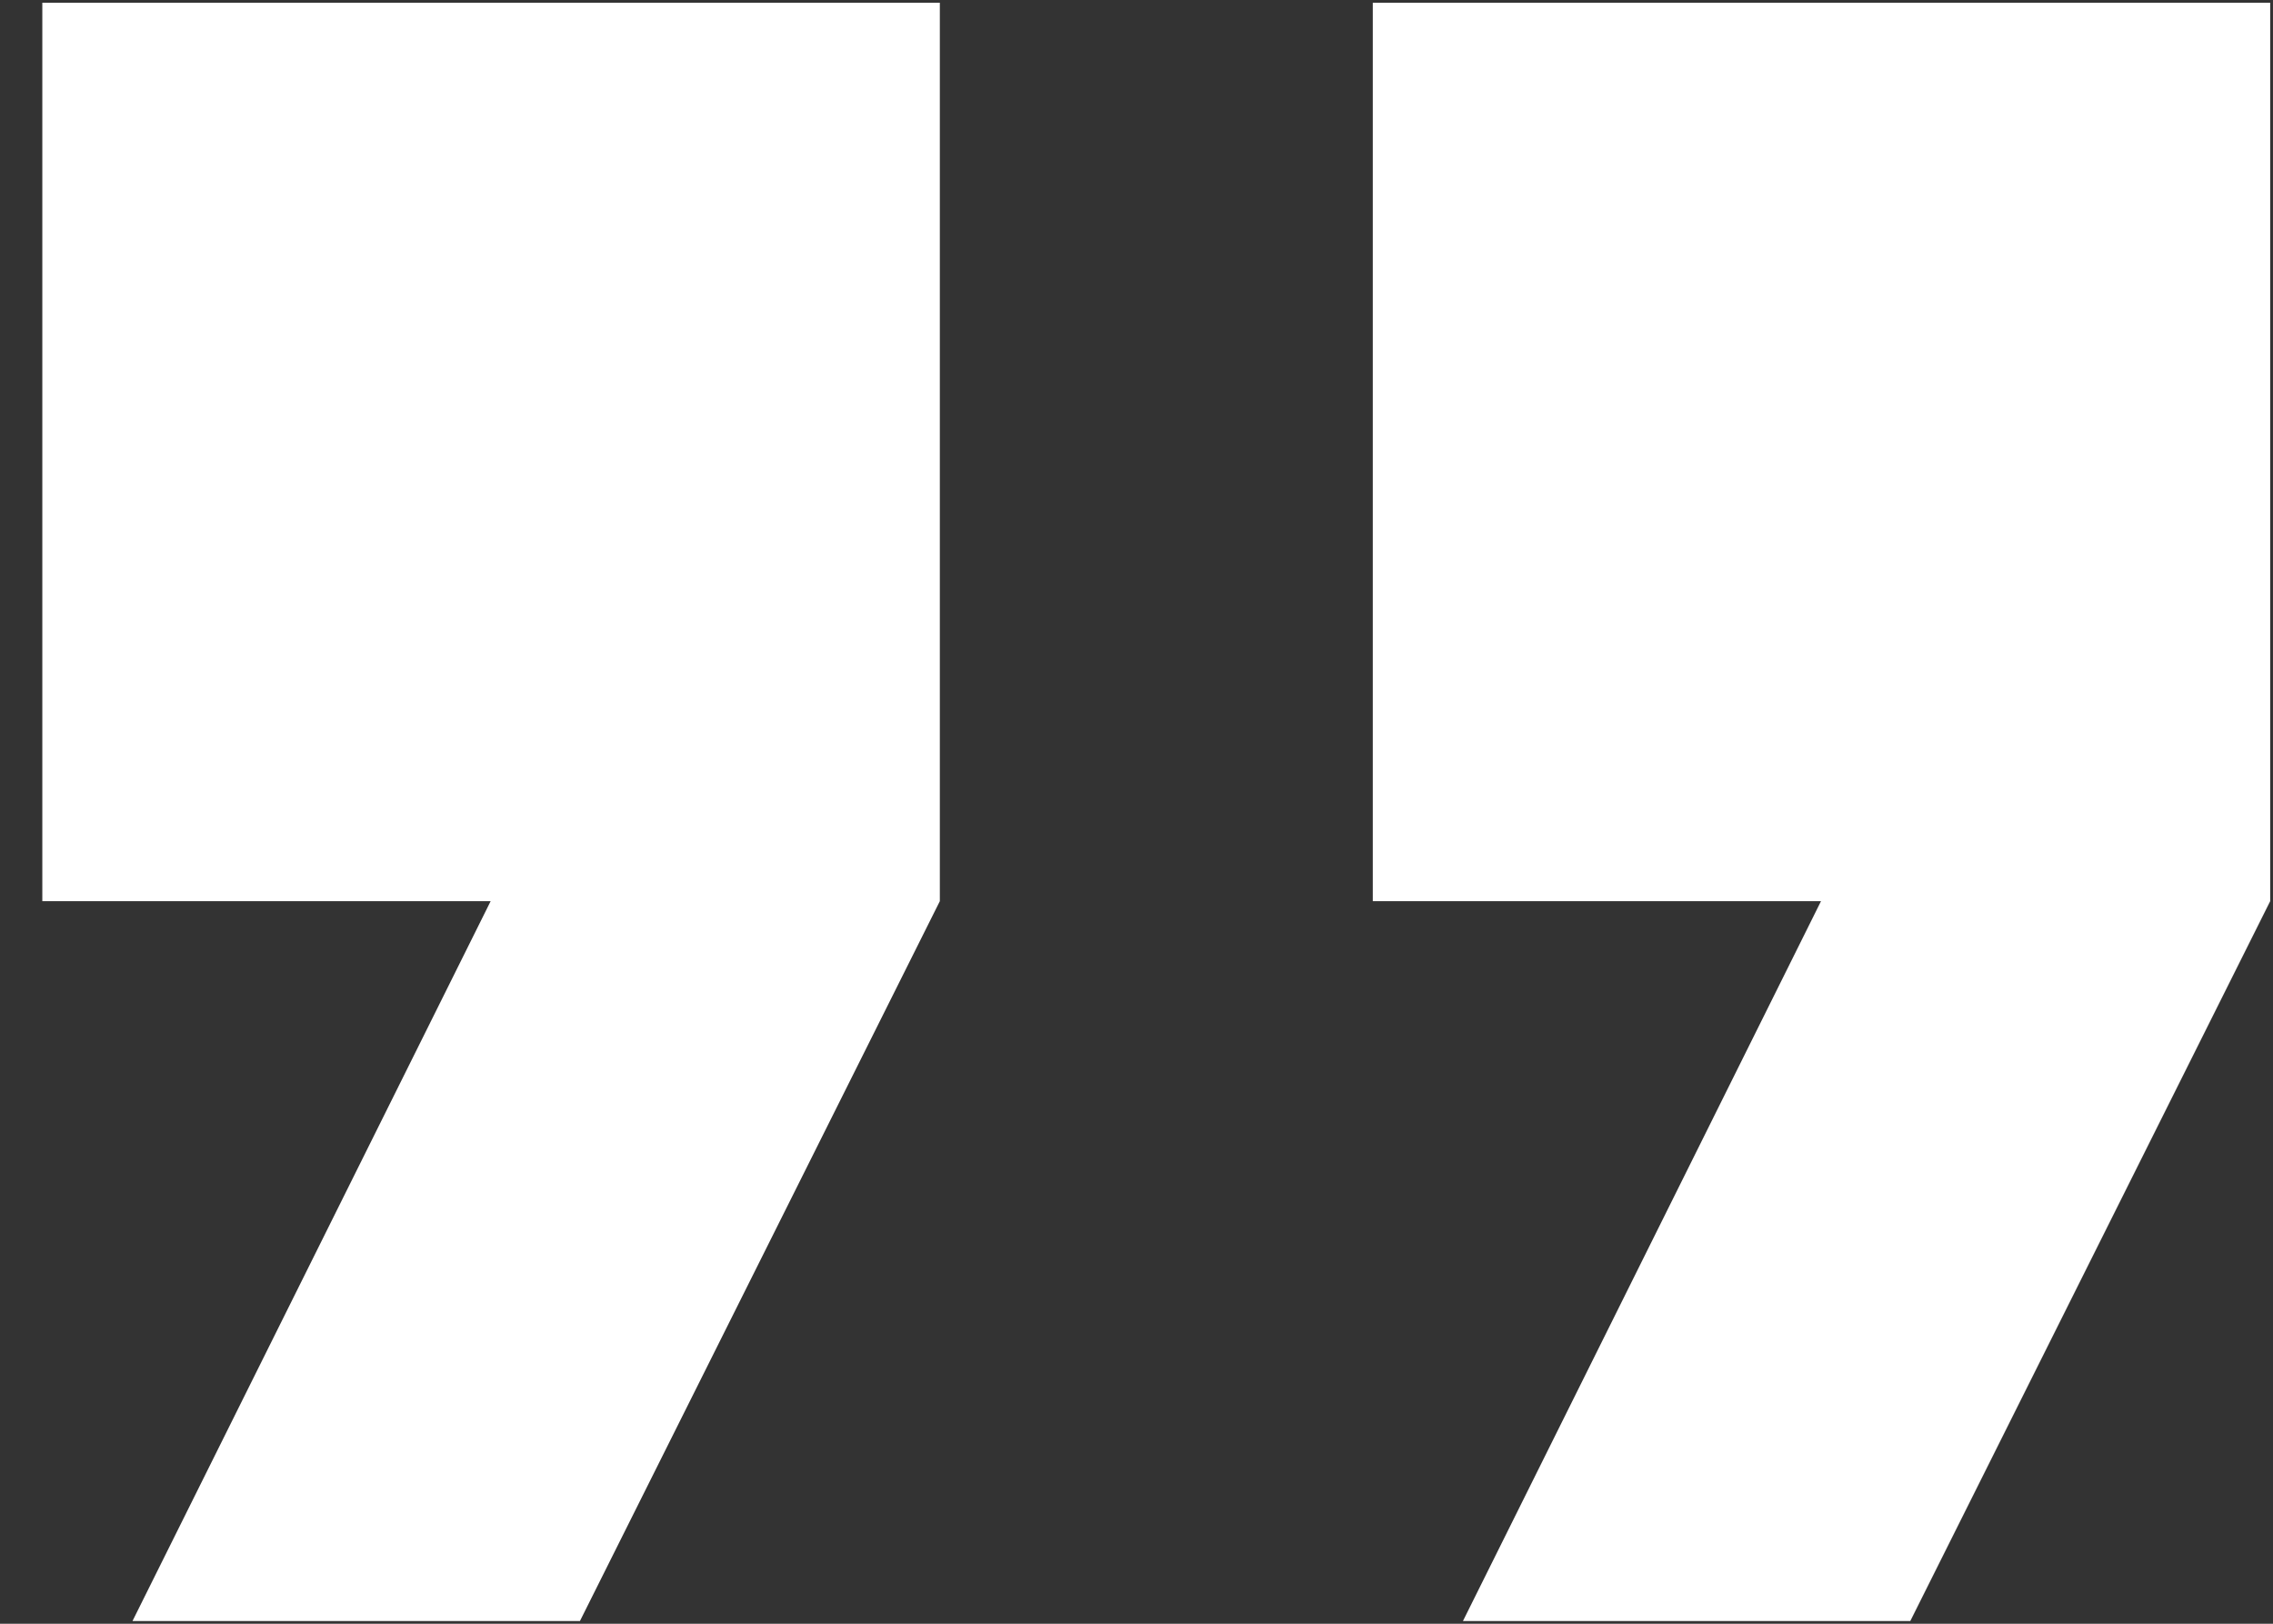 <svg width="21" height="15" viewBox="0 0 21 15" fill="none" xmlns="http://www.w3.org/2000/svg">
<rect x="0" y="0" width="21" height="15" fill="#333333" stroke="none"/>
<path d="M0.391 0.025H8.683V8.325L5.358 14.975H1.224L4.533 8.325H0.391V0.025Z" fill="white"/>
<path d="M12.683 0.025H20.974V8.325L17.649 14.975H13.516L16.824 8.325H12.683V0.025Z" fill="white"/>
</svg>
